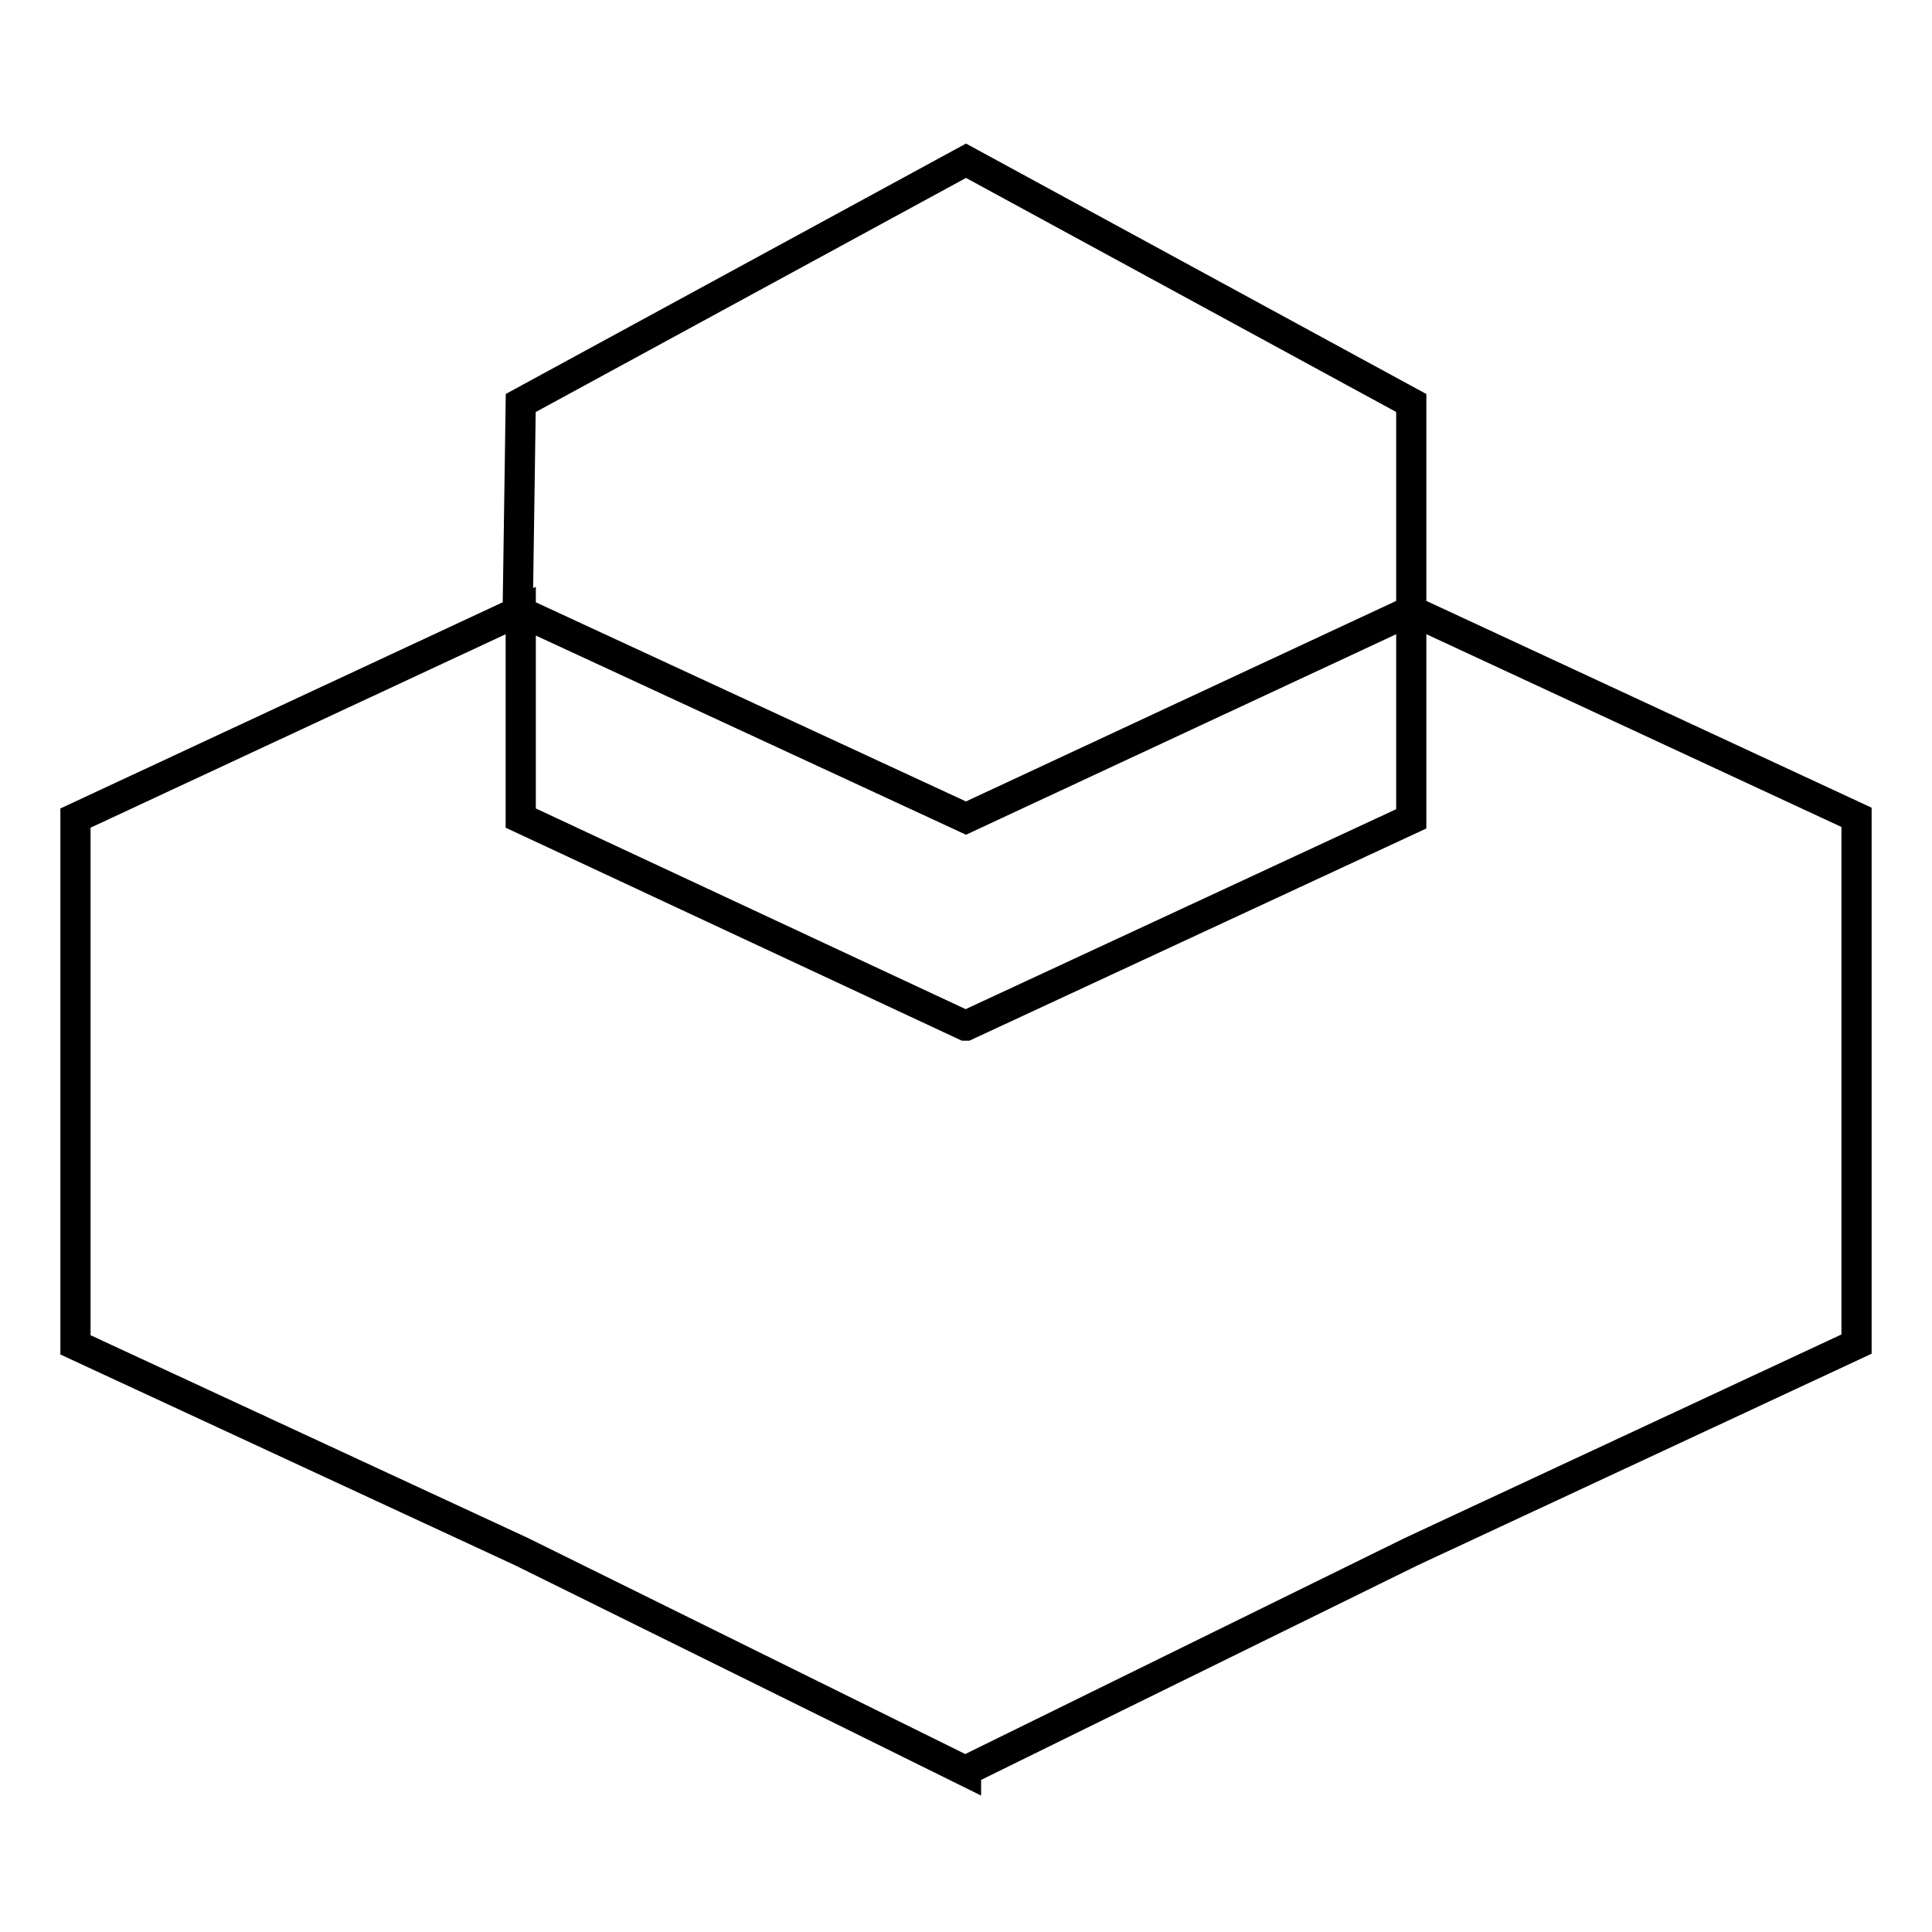 <?xml version="1.0" encoding="utf-8"?>
<!-- Svg Vector Icons : http://www.onlinewebfonts.com/icon -->
<!DOCTYPE svg PUBLIC "-//W3C//DTD SVG 1.1//EN" "http://www.w3.org/Graphics/SVG/1.1/DTD/svg11.dtd">
<svg version="1.1" xmlns="http://www.w3.org/2000/svg" xmlns:xlink="http://www.w3.org/1999/xlink" x="0px" y="0px" viewBox="0 0 256 256" enable-background="new 0 0 256 256" xml:space="preserve">
<g> <path stroke-width="4" fill-opacity="0" stroke="#000000"  d="M187,80.9V53.4l-59-32.1L69,53.4l-0.4,27.5l59.4,27.5L187,80.9l0,27.6l-59,27.4l-0.1,0L69,108.4V80.9 l-59,27.5v69.8l59.1,27.4l58.9,29.1v-0.1l59-29l59-27.5v-69.8L187,80.9z"/></g>
</svg>